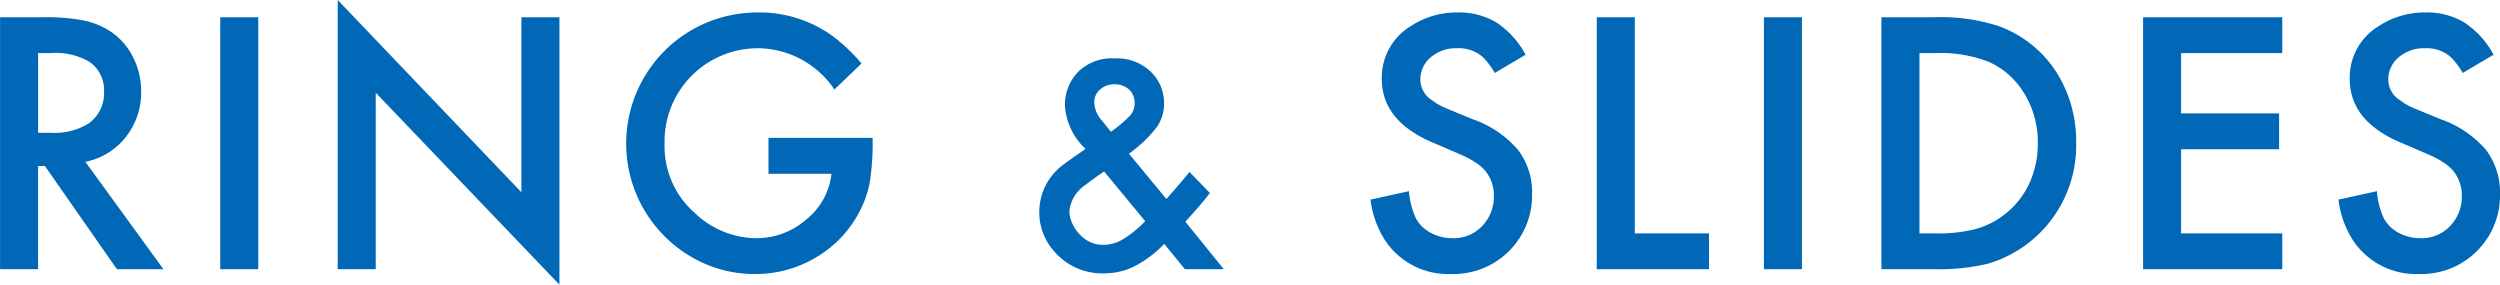 <svg xmlns="http://www.w3.org/2000/svg" width="224.813" height="25.59" viewBox="0 0 224.813 25.59">
  <defs>
    <style>
      .cls-1 {
        fill: #0068b7;
        fill-rule: evenodd;
      }
    </style>
  </defs>
  <path id="parts_lineup_adjuster" class="cls-1" d="M500.689,2835.07a6.434,6.434,0,0,0,1.378-4.12,6.689,6.689,0,0,0-.7-3,5.9,5.9,0,0,0-2.009-2.34,6.929,6.929,0,0,0-2.424-1.01,17.07,17.07,0,0,0-3.553-.3h-4v22.66h3.42v-9.28h0.614l6.475,9.28h4.184l-7.023-9.66A6.123,6.123,0,0,0,500.689,2835.07Zm-7.886-7.55h1.212a5.987,5.987,0,0,1,3.387.78,3.074,3.074,0,0,1,1.328,2.69,3.314,3.314,0,0,1-1.428,2.89,5.892,5.892,0,0,1-3.4.81h-1.1v-7.17Zm16.376-3.22v22.66h3.42V2824.3h-3.42Zm13.985,22.66v-15.87l16.519,17.26V2824.3h-3.42v15.74l-16.519-17.29v24.21h3.42Zm35.318-8.58h5.661a6.1,6.1,0,0,1-2.241,4.09,6.826,6.826,0,0,1-4.549,1.7,8.1,8.1,0,0,1-5.511-2.28,7.962,7.962,0,0,1-2.706-6.22,8.381,8.381,0,0,1,8.466-8.58,8.348,8.348,0,0,1,6.807,3.71l2.44-2.34a16.206,16.206,0,0,0-2.506-2.4,11.2,11.2,0,0,0-6.79-2.19,11.927,11.927,0,0,0-5.446,1.29,11.794,11.794,0,0,0-.282,20.85,11.165,11.165,0,0,0,5.412,1.38,10.607,10.607,0,0,0,5.993-1.79,10.2,10.2,0,0,0,3.453-3.85,9.342,9.342,0,0,0,.922-2.69,24.053,24.053,0,0,0,.241-3.91h-9.364v3.23Zm34.889-4.16a3.683,3.683,0,0,0,.683-2.16,3.886,3.886,0,0,0-1.217-2.88,4.393,4.393,0,0,0-3.226-1.18,4.329,4.329,0,0,0-3.186,1.12,4.216,4.216,0,0,0-1.285,3.13,5.817,5.817,0,0,0,1.846,3.88,5.824,5.824,0,0,1-.492.36c-0.83.57-1.327,0.93-1.491,1.06a5.3,5.3,0,0,0-.779,7.86,5.68,5.68,0,0,0,4.5,1.92,6,6,0,0,0,2.714-.66,10.074,10.074,0,0,0,2.632-1.99l1.859,2.28h3.5l-3.459-4.27c1.13-1.25,1.864-2.11,2.2-2.59l-1.832-1.89c-0.437.55-1.13,1.37-2.078,2.43l-3.363-4.07A11.912,11.912,0,0,0,593.371,2834.22Zm-1.012,8.42a10.2,10.2,0,0,1-2.024,1.64,3.517,3.517,0,0,1-1.75.49,2.8,2.8,0,0,1-1.845-.68,3.474,3.474,0,0,1-.875-1.12,2.758,2.758,0,0,1-.328-1.25,3.286,3.286,0,0,1,1.5-2.38q0.561-.45,1.627-1.17Zm-3.924-9.08a2.527,2.527,0,0,1-.656-1.61,1.478,1.478,0,0,1,.519-1.15,1.862,1.862,0,0,1,1.285-.47,1.907,1.907,0,0,1,1.313.46,1.557,1.557,0,0,1,.506,1.2,1.692,1.692,0,0,1-.363,1.11,11.508,11.508,0,0,1-1.77,1.5c-0.091-.13-0.369-0.47-0.834-1.04h0Zm35.516-8.78a6.5,6.5,0,0,0-3.511-.91,7.506,7.506,0,0,0-4.217,1.24,5.389,5.389,0,0,0-2.589,4.75c0,2.52,1.549,4.44,4.648,5.74,1.549,0.66,2.485,1.06,2.806,1.21a8.213,8.213,0,0,1,1.046.6,3.388,3.388,0,0,1,1.577,2.97,3.754,3.754,0,0,1-.93,2.56,3.507,3.507,0,0,1-2.789,1.23,4.111,4.111,0,0,1-1.934-.47,3.257,3.257,0,0,1-1.336-1.27,7.19,7.19,0,0,1-.648-2.49l-3.453.76a8.672,8.672,0,0,0,1.311,3.67,6.8,6.8,0,0,0,5.927,3.02,7.07,7.07,0,0,0,7.288-7.24,6.314,6.314,0,0,0-1.261-3.92,9.459,9.459,0,0,0-4.051-2.75c-1.494-.61-2.394-0.98-2.7-1.12a5.2,5.2,0,0,1-.955-0.58,2.2,2.2,0,0,1-1.079-1.87,2.582,2.582,0,0,1,.9-1.98,3.478,3.478,0,0,1,2.424-.84,3.248,3.248,0,0,1,2.291.79,6.8,6.8,0,0,1,1.079,1.43l2.772-1.64A8.023,8.023,0,0,0,623.951,2824.78Zm9.013-.48v22.66h10.094v-3.22h-6.674V2824.3h-3.42Zm15.032,0v22.66h3.419V2824.3H648Zm15.263,22.66a19.573,19.573,0,0,0,4.781-.47,11.063,11.063,0,0,0,8.035-10.87,11.631,11.631,0,0,0-1.394-5.73,10.353,10.353,0,0,0-5.628-4.81,16.9,16.9,0,0,0-5.728-.78h-4.764v22.66h4.7Zm-1.278-19.44h1.544a12.039,12.039,0,0,1,4.59.75,6.973,6.973,0,0,1,3,2.44,8.319,8.319,0,0,1,1.51,4.93,8.467,8.467,0,0,1-.763,3.6,7.467,7.467,0,0,1-2.325,2.87,7.305,7.305,0,0,1-2.565,1.25,13.393,13.393,0,0,1-3.444.38h-1.544v-16.22Zm32.628-3.22H682.092v22.66h12.517v-3.22h-9.1v-7.57h8.815v-3.22h-8.815v-5.43h9.1v-3.22Zm16.384,0.48a6.5,6.5,0,0,0-3.511-.91,7.506,7.506,0,0,0-4.217,1.24,5.389,5.389,0,0,0-2.589,4.75c0,2.52,1.549,4.44,4.648,5.74,1.549,0.66,2.485,1.06,2.806,1.21a8.213,8.213,0,0,1,1.046.6,3.388,3.388,0,0,1,1.577,2.97,3.754,3.754,0,0,1-.93,2.56,3.507,3.507,0,0,1-2.789,1.23,4.111,4.111,0,0,1-1.934-.47,3.266,3.266,0,0,1-1.337-1.27,7.216,7.216,0,0,1-.647-2.49l-3.453.76a8.672,8.672,0,0,0,1.311,3.67,6.8,6.8,0,0,0,5.927,3.02,7.07,7.07,0,0,0,7.288-7.24,6.314,6.314,0,0,0-1.261-3.92,9.459,9.459,0,0,0-4.051-2.75c-1.494-.61-2.394-0.98-2.7-1.12a5.2,5.2,0,0,1-.955-0.58,2.2,2.2,0,0,1-1.079-1.87,2.582,2.582,0,0,1,.9-1.98,3.478,3.478,0,0,1,2.424-.84,3.248,3.248,0,0,1,2.291.79,6.8,6.8,0,0,1,1.079,1.43l2.772-1.64A8.023,8.023,0,0,0,710.993,2824.78Z" transform="translate(-489.375 -2822.75)"/>
</svg>
